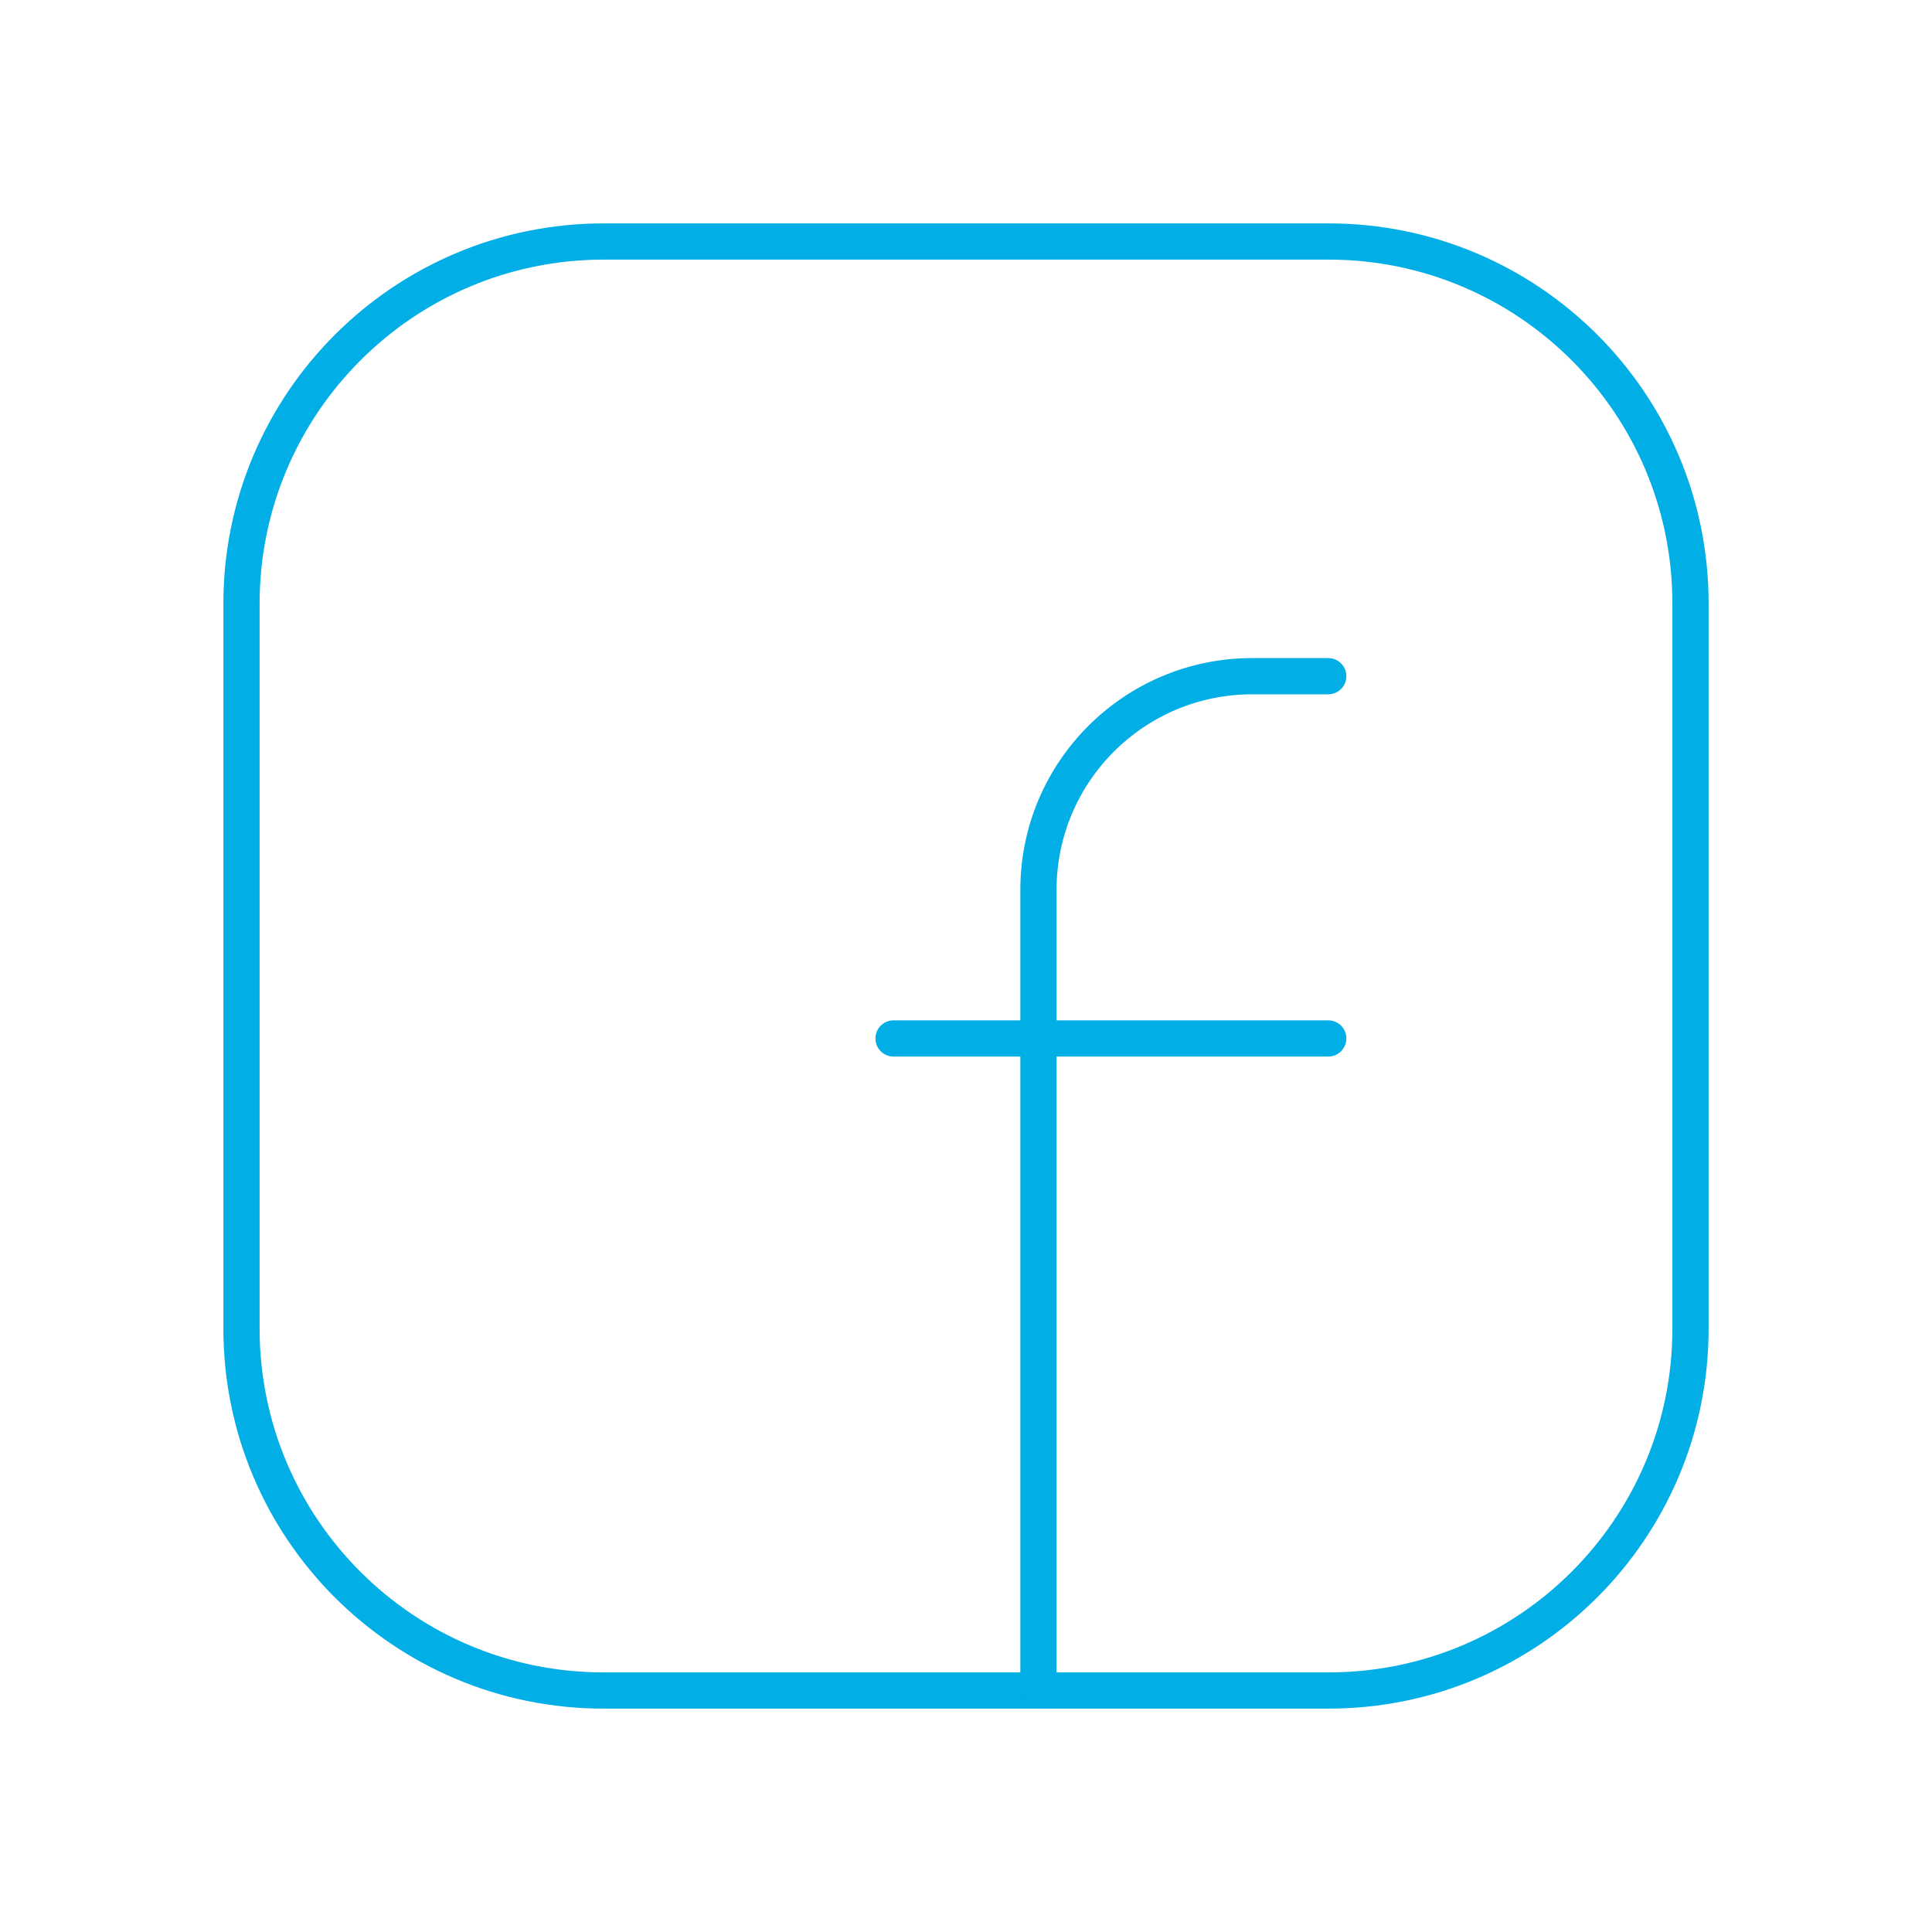<svg xmlns="http://www.w3.org/2000/svg" width="80" height="80" viewBox="0 0 80 80" fill="none"><path fill-rule="evenodd" clip-rule="evenodd" d="M25 10H55.013C63.29 10 70 16.71 70 24.987V55.017C70 63.29 63.29 70 55.013 70H24.987C16.71 70 10 63.29 10 55.013V25C10 16.717 16.717 10 25 10V10Z" stroke="#01AEE5" stroke-width="1.5" stroke-linecap="round" stroke-linejoin="round"></path><path d="M37 43H55" stroke="#01AEE5" stroke-width="1.5" stroke-linecap="round" stroke-linejoin="round"></path><path d="M55 28H51.85C46.963 28 43 31.963 43 36.85V40V70" stroke="#01AEE5" stroke-width="1.5" stroke-linecap="round" stroke-linejoin="round"></path></svg>